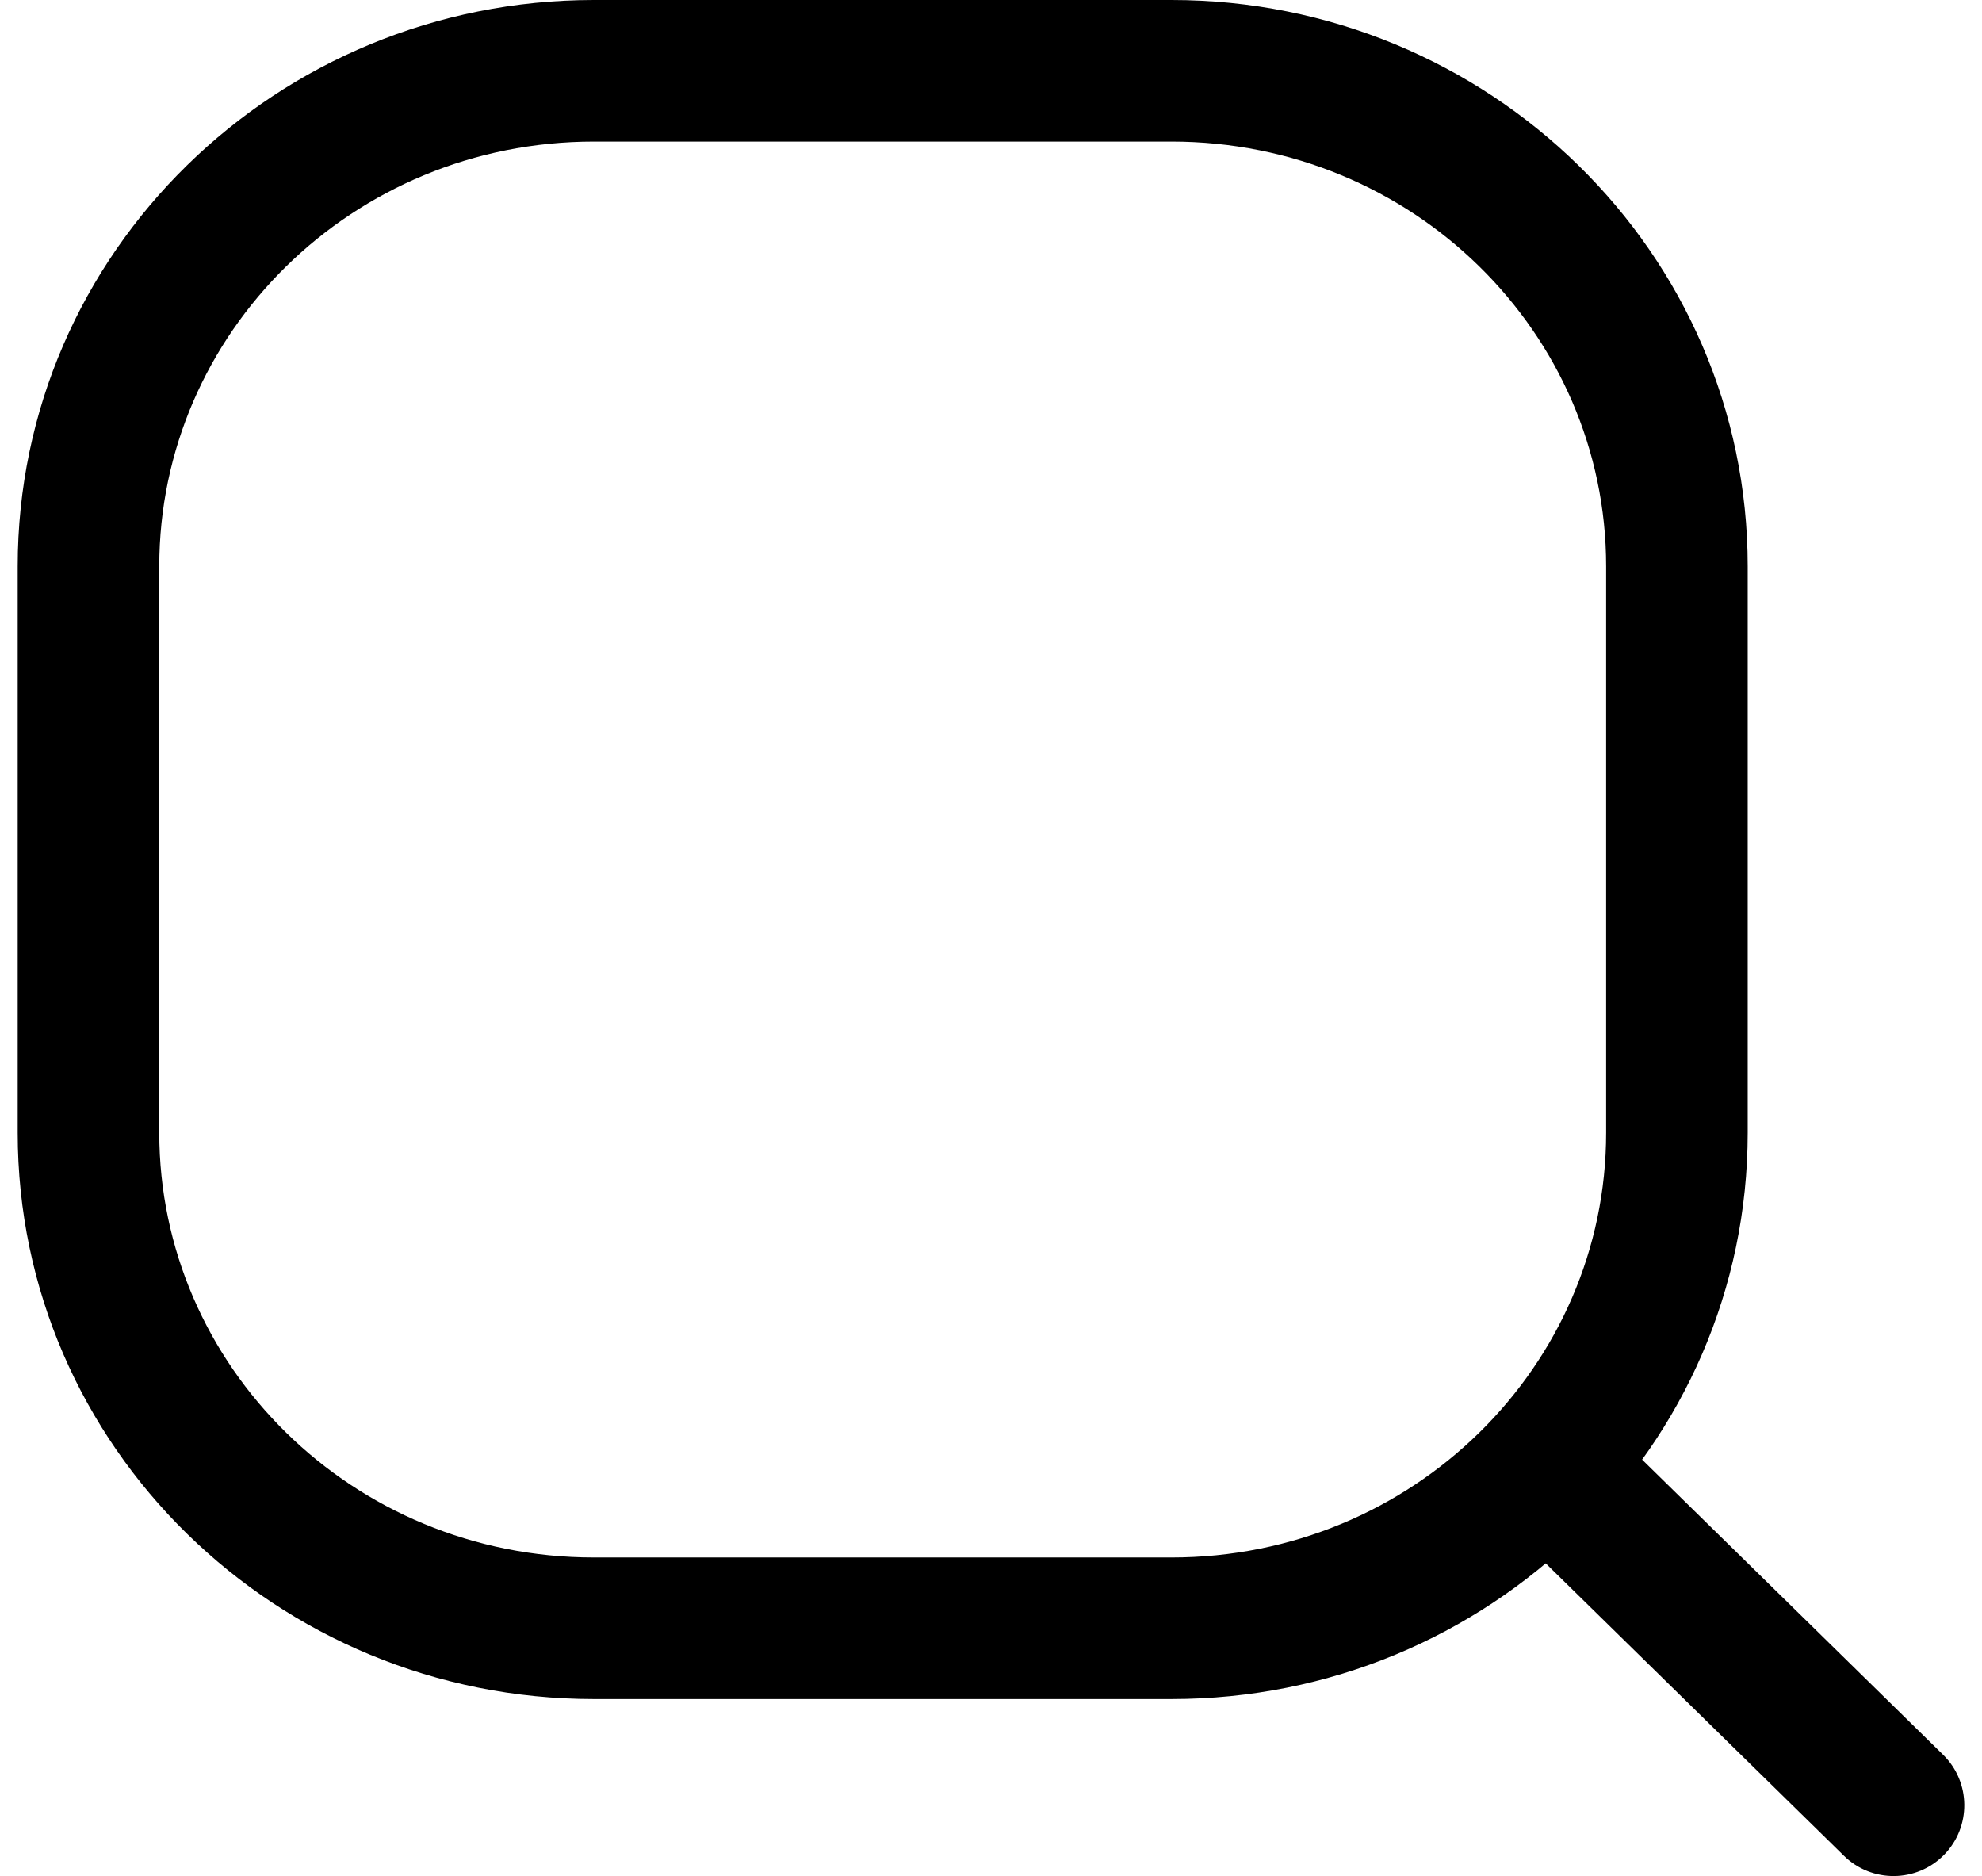 <?xml version="1.0" encoding="UTF-8"?> <svg xmlns="http://www.w3.org/2000/svg" width="56" height="53" viewBox="0 0 56 53" fill="none"><path d="M52.1 52.428C52.889 53.201 54.155 53.189 54.928 52.4C55.701 51.611 55.689 50.345 54.9 49.572L52.1 52.428ZM16.78 4H33.1V0H16.78V4ZM45.38 16V32H49.38V16H45.38ZM33.1 44H16.78V48H33.1V44ZM4.5 32V16H0.5V32H4.5ZM16.78 44C9.96 44 4.5 38.59 4.5 32H0.5C0.5 40.874 7.826 48 16.78 48V44ZM45.38 32C45.38 38.59 39.92 44 33.1 44V48C42.054 48 49.38 40.874 49.38 32H45.38ZM33.1 4C39.92 4 45.38 9.41 45.38 16H49.38C49.38 7.126 42.054 0 33.1 0V4ZM16.78 0C7.826 0 0.5 7.126 0.5 16H4.5C4.5 9.41 9.96 4 16.78 4V0ZM41.9 42.428L52.1 52.428L54.9 49.572L44.7 39.572L41.9 42.428Z" fill="black"></path></svg> 